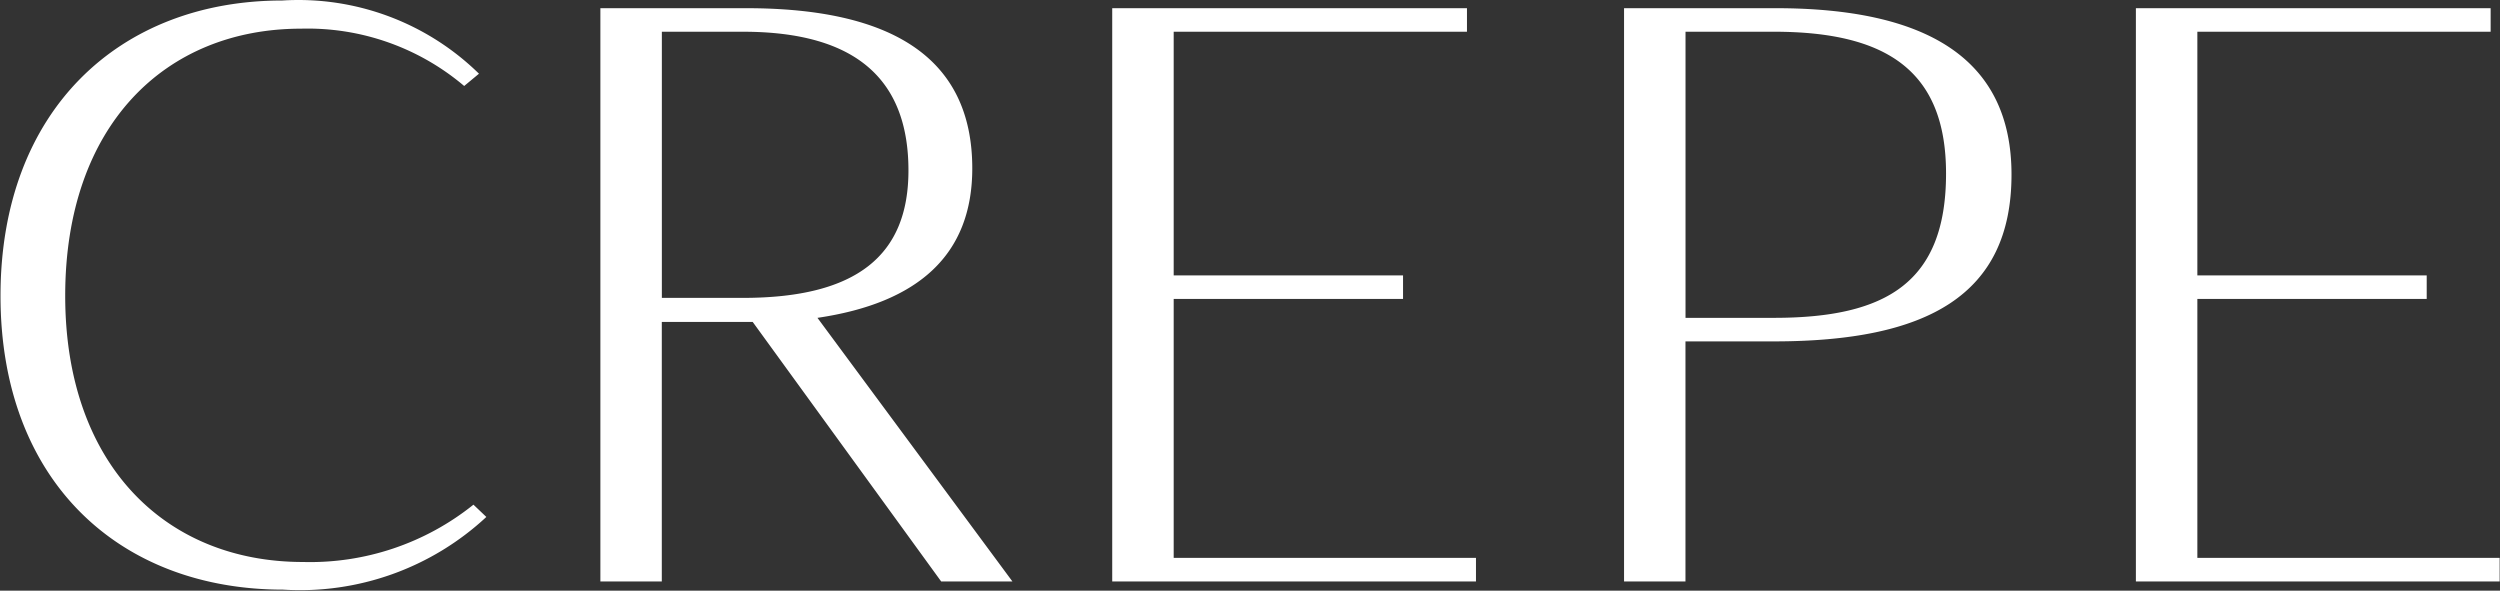 <svg xmlns="http://www.w3.org/2000/svg" width="48.844" height="11.54"><rect width="100%" height="100%" fill="#333333" stroke="none"/><path d="M936.024 3397.62c0-3.33 1.953-5.22 4.61-5.22a4.731 4.731 0 0 1 3.185 1.12l.289-.24a5.04 5.04 0 0 0-3.842-1.43c-3.185 0-5.506 2.15-5.506 5.77s2.321 5.74 5.522 5.74a5.342 5.342 0 0 0 3.97-1.42l-.252-.24a5.1 5.1 0 0 1-3.33 1.12c-2.693 0-4.646-1.91-4.646-5.2Zm10.456 5.58h1.2v-5.07h1.776l3.682 5.07h1.392l-3.809-5.15c1.969-.29 3.025-1.23 3.025-2.92 0-2.16-1.569-3.13-4.418-3.13h-2.848v11.2Zm2.785-10.74c2.241 0 3.234.96 3.234 2.71 0 1.66-1.009 2.49-3.234 2.49h-1.584v-5.2h1.584Zm7.215 10.74h7.107v-.46h-5.906v-5.06h4.481v-.46h-4.481v-4.76h5.73v-.46h-6.931v11.2Zm10 0h1.2v-4.69h1.728c2.978 0 4.642-.89 4.642-3.26 0-2.28-1.681-3.25-4.61-3.25h-2.96v11.2Zm2.929-10.74c2.209 0 3.362.77 3.362 2.77 0 2.13-1.169 2.82-3.362 2.82h-1.728v-5.59h1.728Zm7.071 10.74h7.107v-.46h-5.906v-5.06h4.481v-.46h-4.481v-4.76h5.73v-.46h-6.931v11.2Z" transform="translate(-934.75 -3391.84)" style="fill:#fff;fill-rule:evenodd"/></svg>